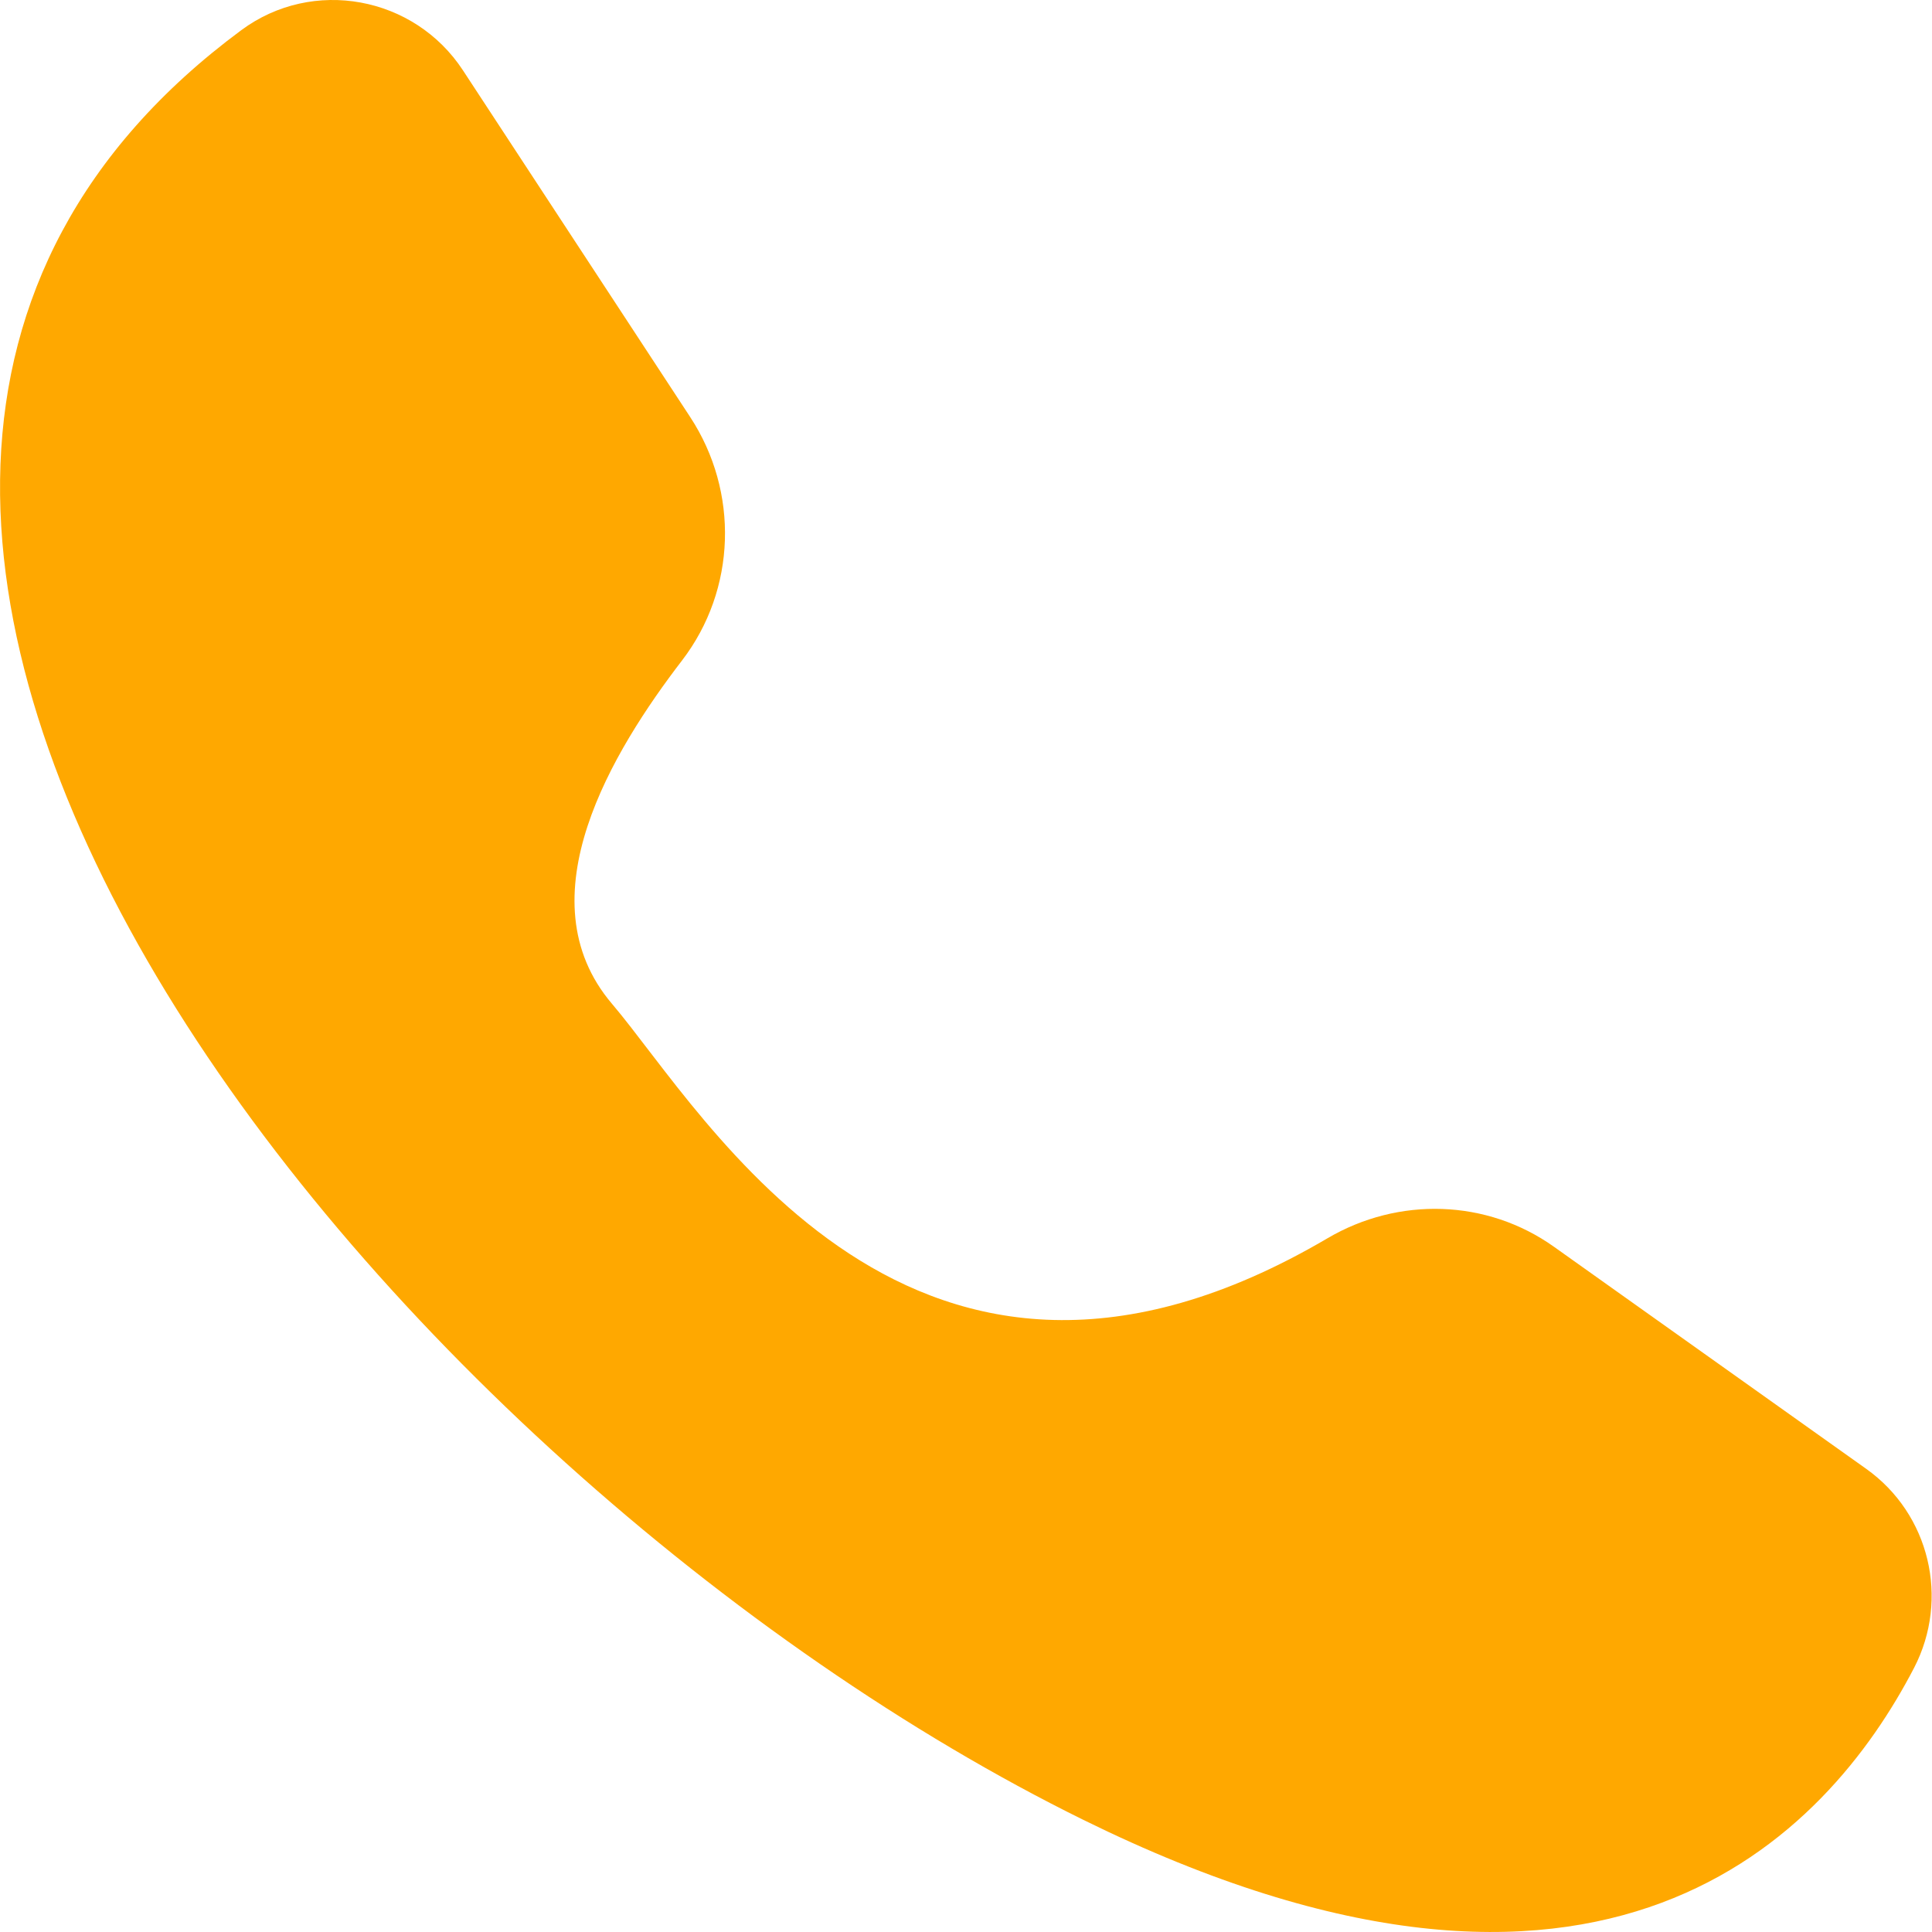 <svg width="22" height="22" viewBox="0 0 22 22" fill="none" xmlns="http://www.w3.org/2000/svg">
<g clip-path="url(#clip0_50_538)">
<path d="M5.273 0.803L7.86 4.75C8.417 5.6 8.386 6.712 7.767 7.52C6.983 8.542 5.945 10.229 6.97 11.432C8.032 12.678 10.392 16.879 15.117 14.1C15.925 13.625 16.932 13.654 17.695 14.197L21.251 16.726C21.973 17.24 22.203 18.206 21.796 18.992C20.806 20.899 18.267 23.643 12.338 20.724C4.376 16.803 -4.65 5.822 2.747 0.344C3.561 -0.26 4.719 -0.045 5.273 0.803Z" fill="#FFA800"/>
</g>
<defs>
<clipPath id="clip0_50_538">
<rect width="22" height="22" fill="white"/>
</clipPath>
</defs>
</svg>
